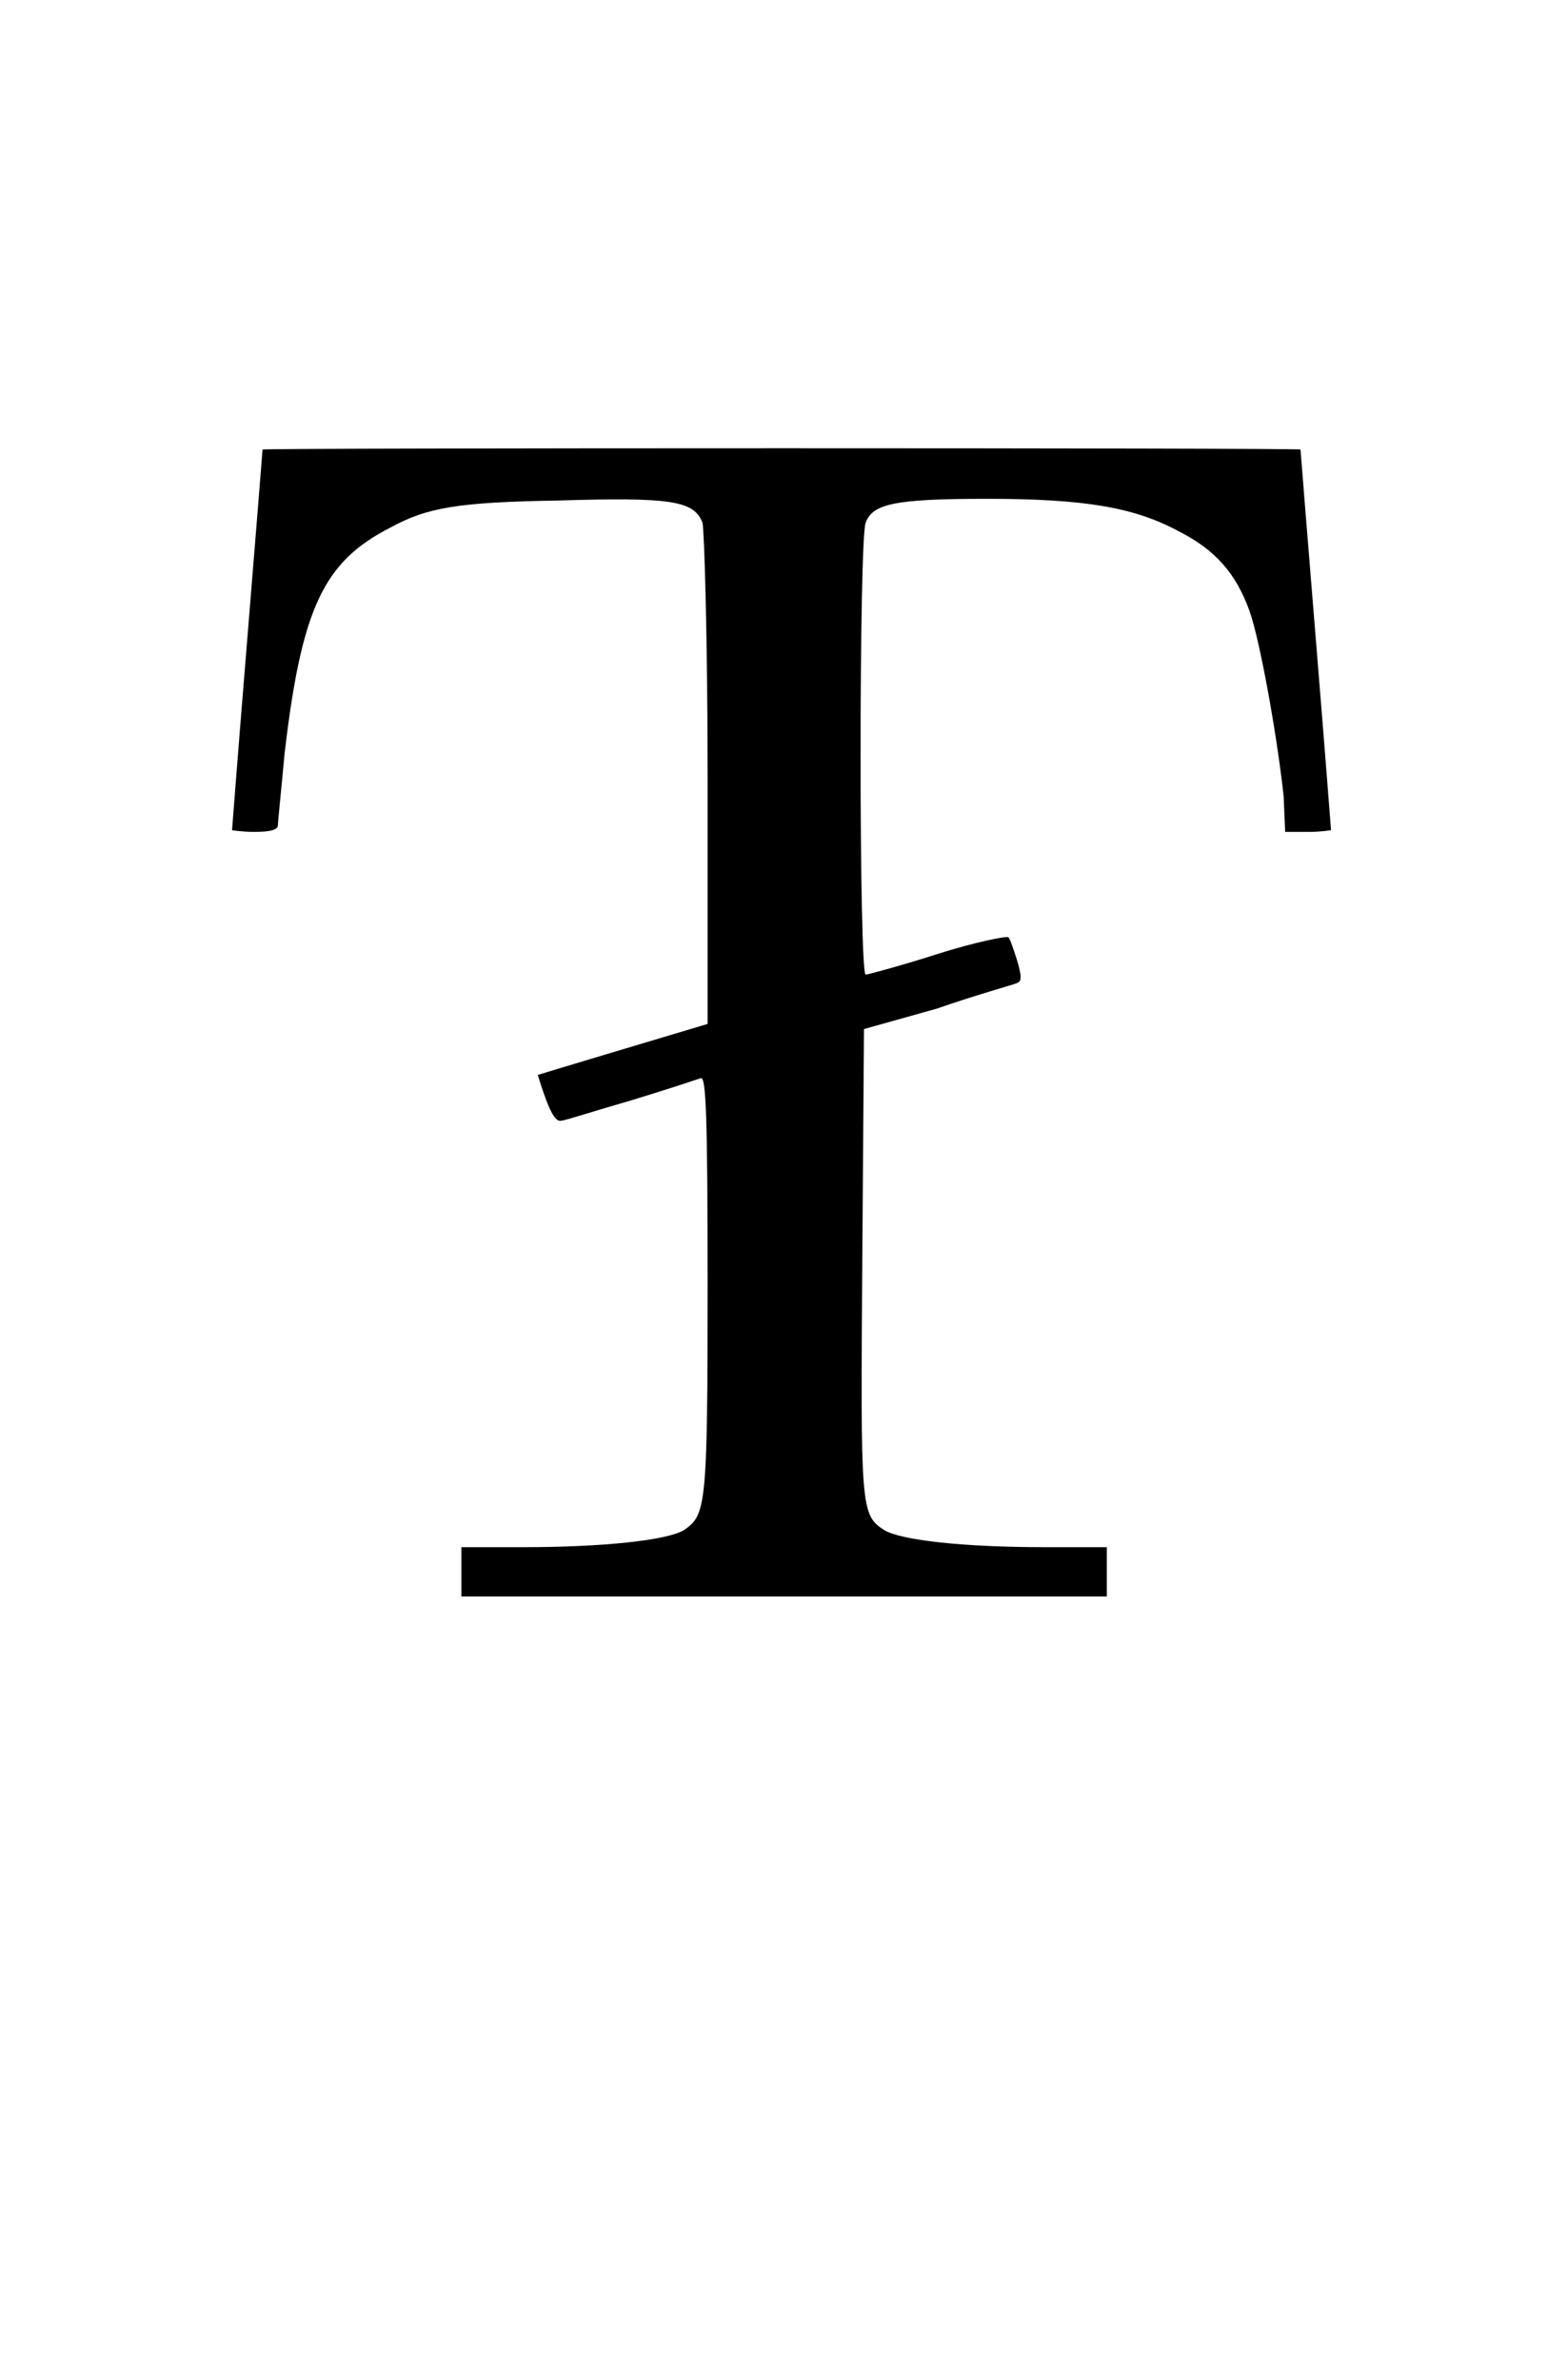 <?xml version='1.0' encoding='UTF-8'?>
<!-- This file was generated by dvisvgm 2.13.3 -->
<svg version='1.1' xmlns='http://www.w3.org/2000/svg' xmlns:xlink='http://www.w3.org/1999/xlink' viewBox='-165.1 -165.1 21.085 32'>
<title>\B{T}</title>
<desc Packages='{fclfont}' CommandUnicode='U+0166' UnicodePackages='[utf8]{inputenc}'/>
<defs>
<path id='g0-151' d='M.538-6.735C.538-6.735 .498-6.227 .448-5.619S.359-4.503 .359-4.503S.418-4.493 .488-4.493C.578-4.493 .628-4.503 .628-4.533C.628-4.553 .648-4.742 .667-4.951C.767-5.808 .897-6.077 1.285-6.276C1.504-6.396 1.684-6.426 2.271-6.436C2.929-6.456 3.068-6.436 3.118-6.306C3.128-6.267 3.148-5.639 3.148-4.802V-3.367L2.65-3.218C2.381-3.138 2.152-3.068 2.152-3.068S2.172-2.999 2.202-2.919S2.262-2.79 2.291-2.8C2.311-2.8 2.491-2.859 2.7-2.919C2.899-2.979 3.078-3.039 3.108-3.049S3.148-2.849 3.148-1.833C3.148-.528 3.138-.488 3.009-.399C2.909-.339 2.531-.299 2.072-.299H1.704V-.149V-.01H3.597H5.489V-.149V-.299H5.121C4.653-.299 4.284-.339 4.184-.399C4.045-.488 4.045-.528 4.055-1.973L4.065-3.337L4.493-3.457C4.722-3.537 4.941-3.597 4.961-3.606C4.991-3.616 4.991-3.646 4.961-3.746C4.941-3.806 4.922-3.866 4.912-3.875S4.712-3.846 4.493-3.776S4.085-3.656 4.075-3.656C4.035-3.656 4.035-6.217 4.075-6.306C4.115-6.416 4.244-6.446 4.782-6.446C5.36-6.446 5.649-6.396 5.908-6.257C6.127-6.147 6.247-6.007 6.326-5.788C6.386-5.619 6.486-5.071 6.526-4.702L6.535-4.493H6.675C6.745-4.493 6.804-4.503 6.804-4.503S6.765-5.011 6.715-5.619S6.625-6.735 6.625-6.735C6.625-6.745 .538-6.745 .538-6.735Z'/>
</defs>
<g id='page1' transform='scale(2.293)'>
<use x='-71' y='-62.631' xlink:href='#g0-151'/>
</g>
</svg>
